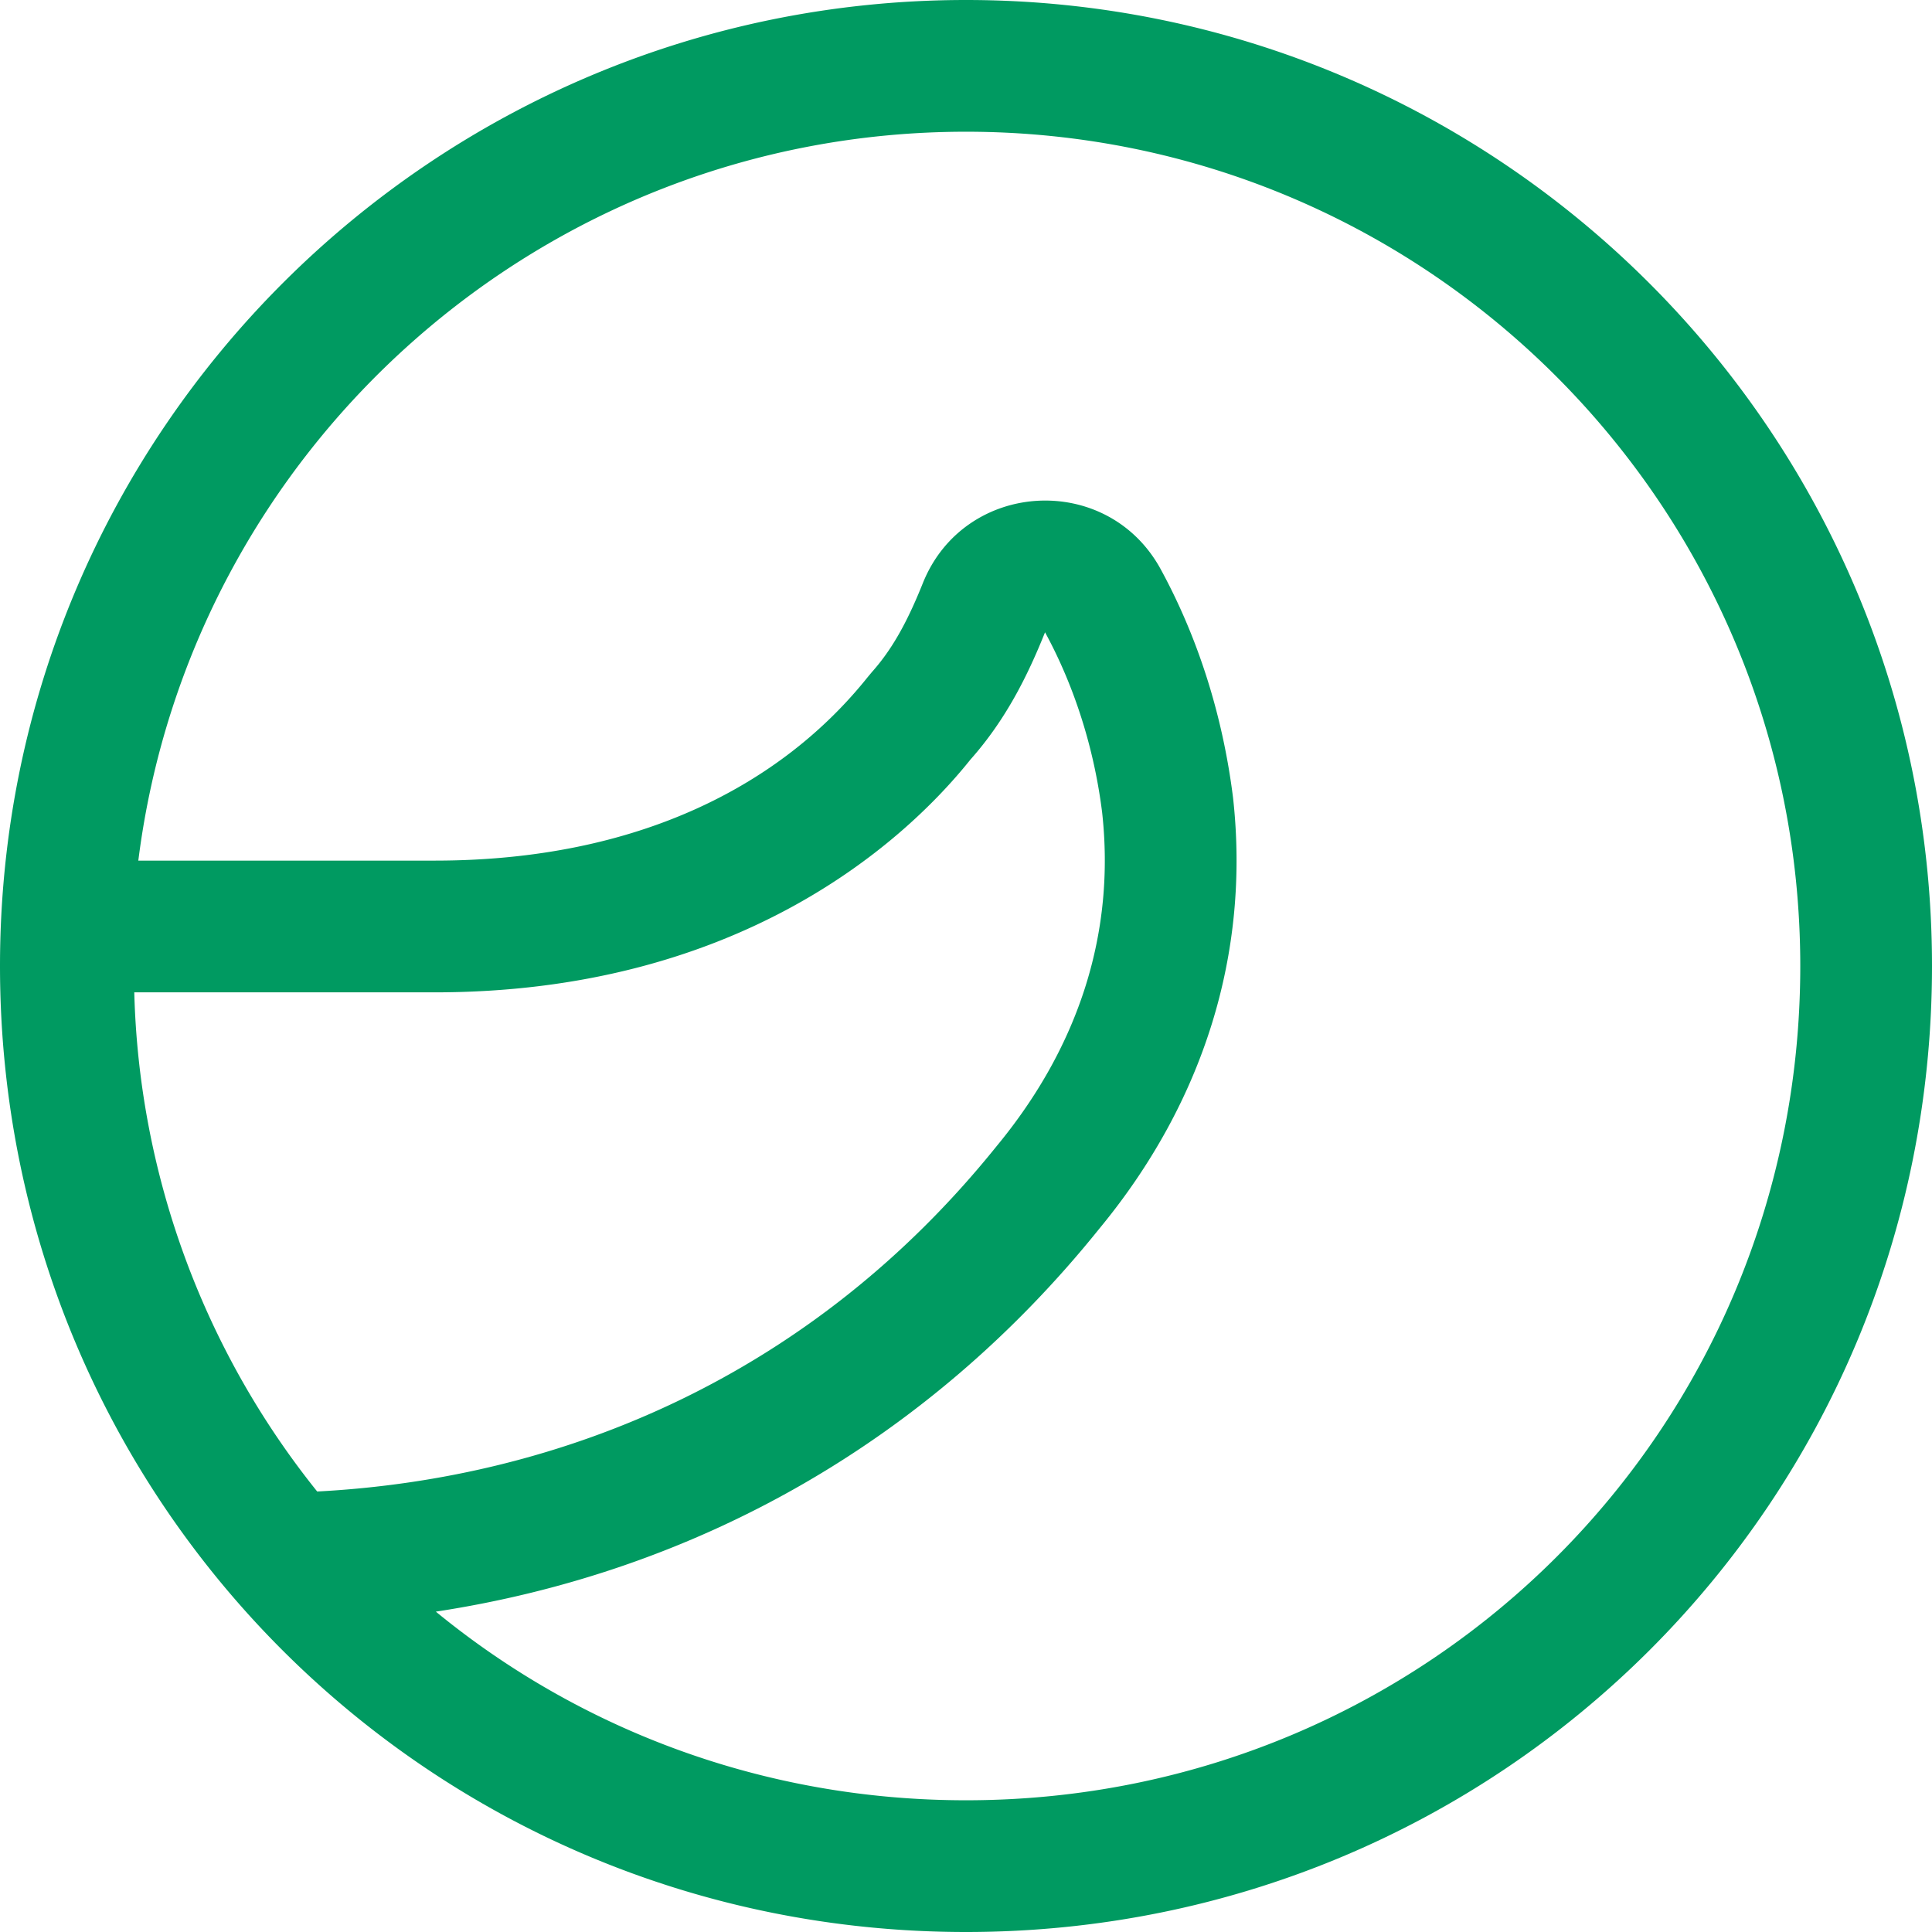 <?xml version="1.0" standalone="no"?><!DOCTYPE svg PUBLIC "-//W3C//DTD SVG 1.1//EN" "http://www.w3.org/Graphics/SVG/1.1/DTD/svg11.dtd"><svg t="1510238643621" class="icon" style="" viewBox="0 0 1024 1024" version="1.1" xmlns="http://www.w3.org/2000/svg" p-id="1939" xmlns:xlink="http://www.w3.org/1999/xlink" width="64" height="64"><defs><style type="text/css"></style></defs><path d="M73.309 456.145H230.4c108.567 0 184.227-40.681 229.399-97.14l2.327-2.793c10.473-11.753 18.572-26.065 26.95-47.011 21.923-54.854 97.815-59.345 126.115-7.517 19.316 35.444 32.791 76.567 38.353 121.158 9.146 82.385-15.686 161.559-70.819 228.305-91.508 113.85-214.831 182.156-351.721 203.055C307.247 916.759 405.015 954.182 512 954.182c245.364 0 442.182-196.817 442.182-442.182 0-244.527-198.284-442.182-442.182-442.182-225.024 0-411.229 168.262-438.691 386.327zM0 512C0 228.073 230.4 0 512 0s512 228.073 512 512-228.073 512-512 512S0 795.927 0 512z m71.168 13.964a440.623 440.623 0 0 0 96.954 264.564c130.56-6.865 262.54-61.626 360.169-183.11 44.218-53.527 62.836-114.036 55.855-176.873-4.655-37.236-16.291-69.818-30.255-95.418-9.309 23.273-20.945 46.545-39.564 67.491-37.236 46.545-125.673 123.345-283.927 123.345H71.168z" p-id="1940" fill="#009A61"></path></svg>
